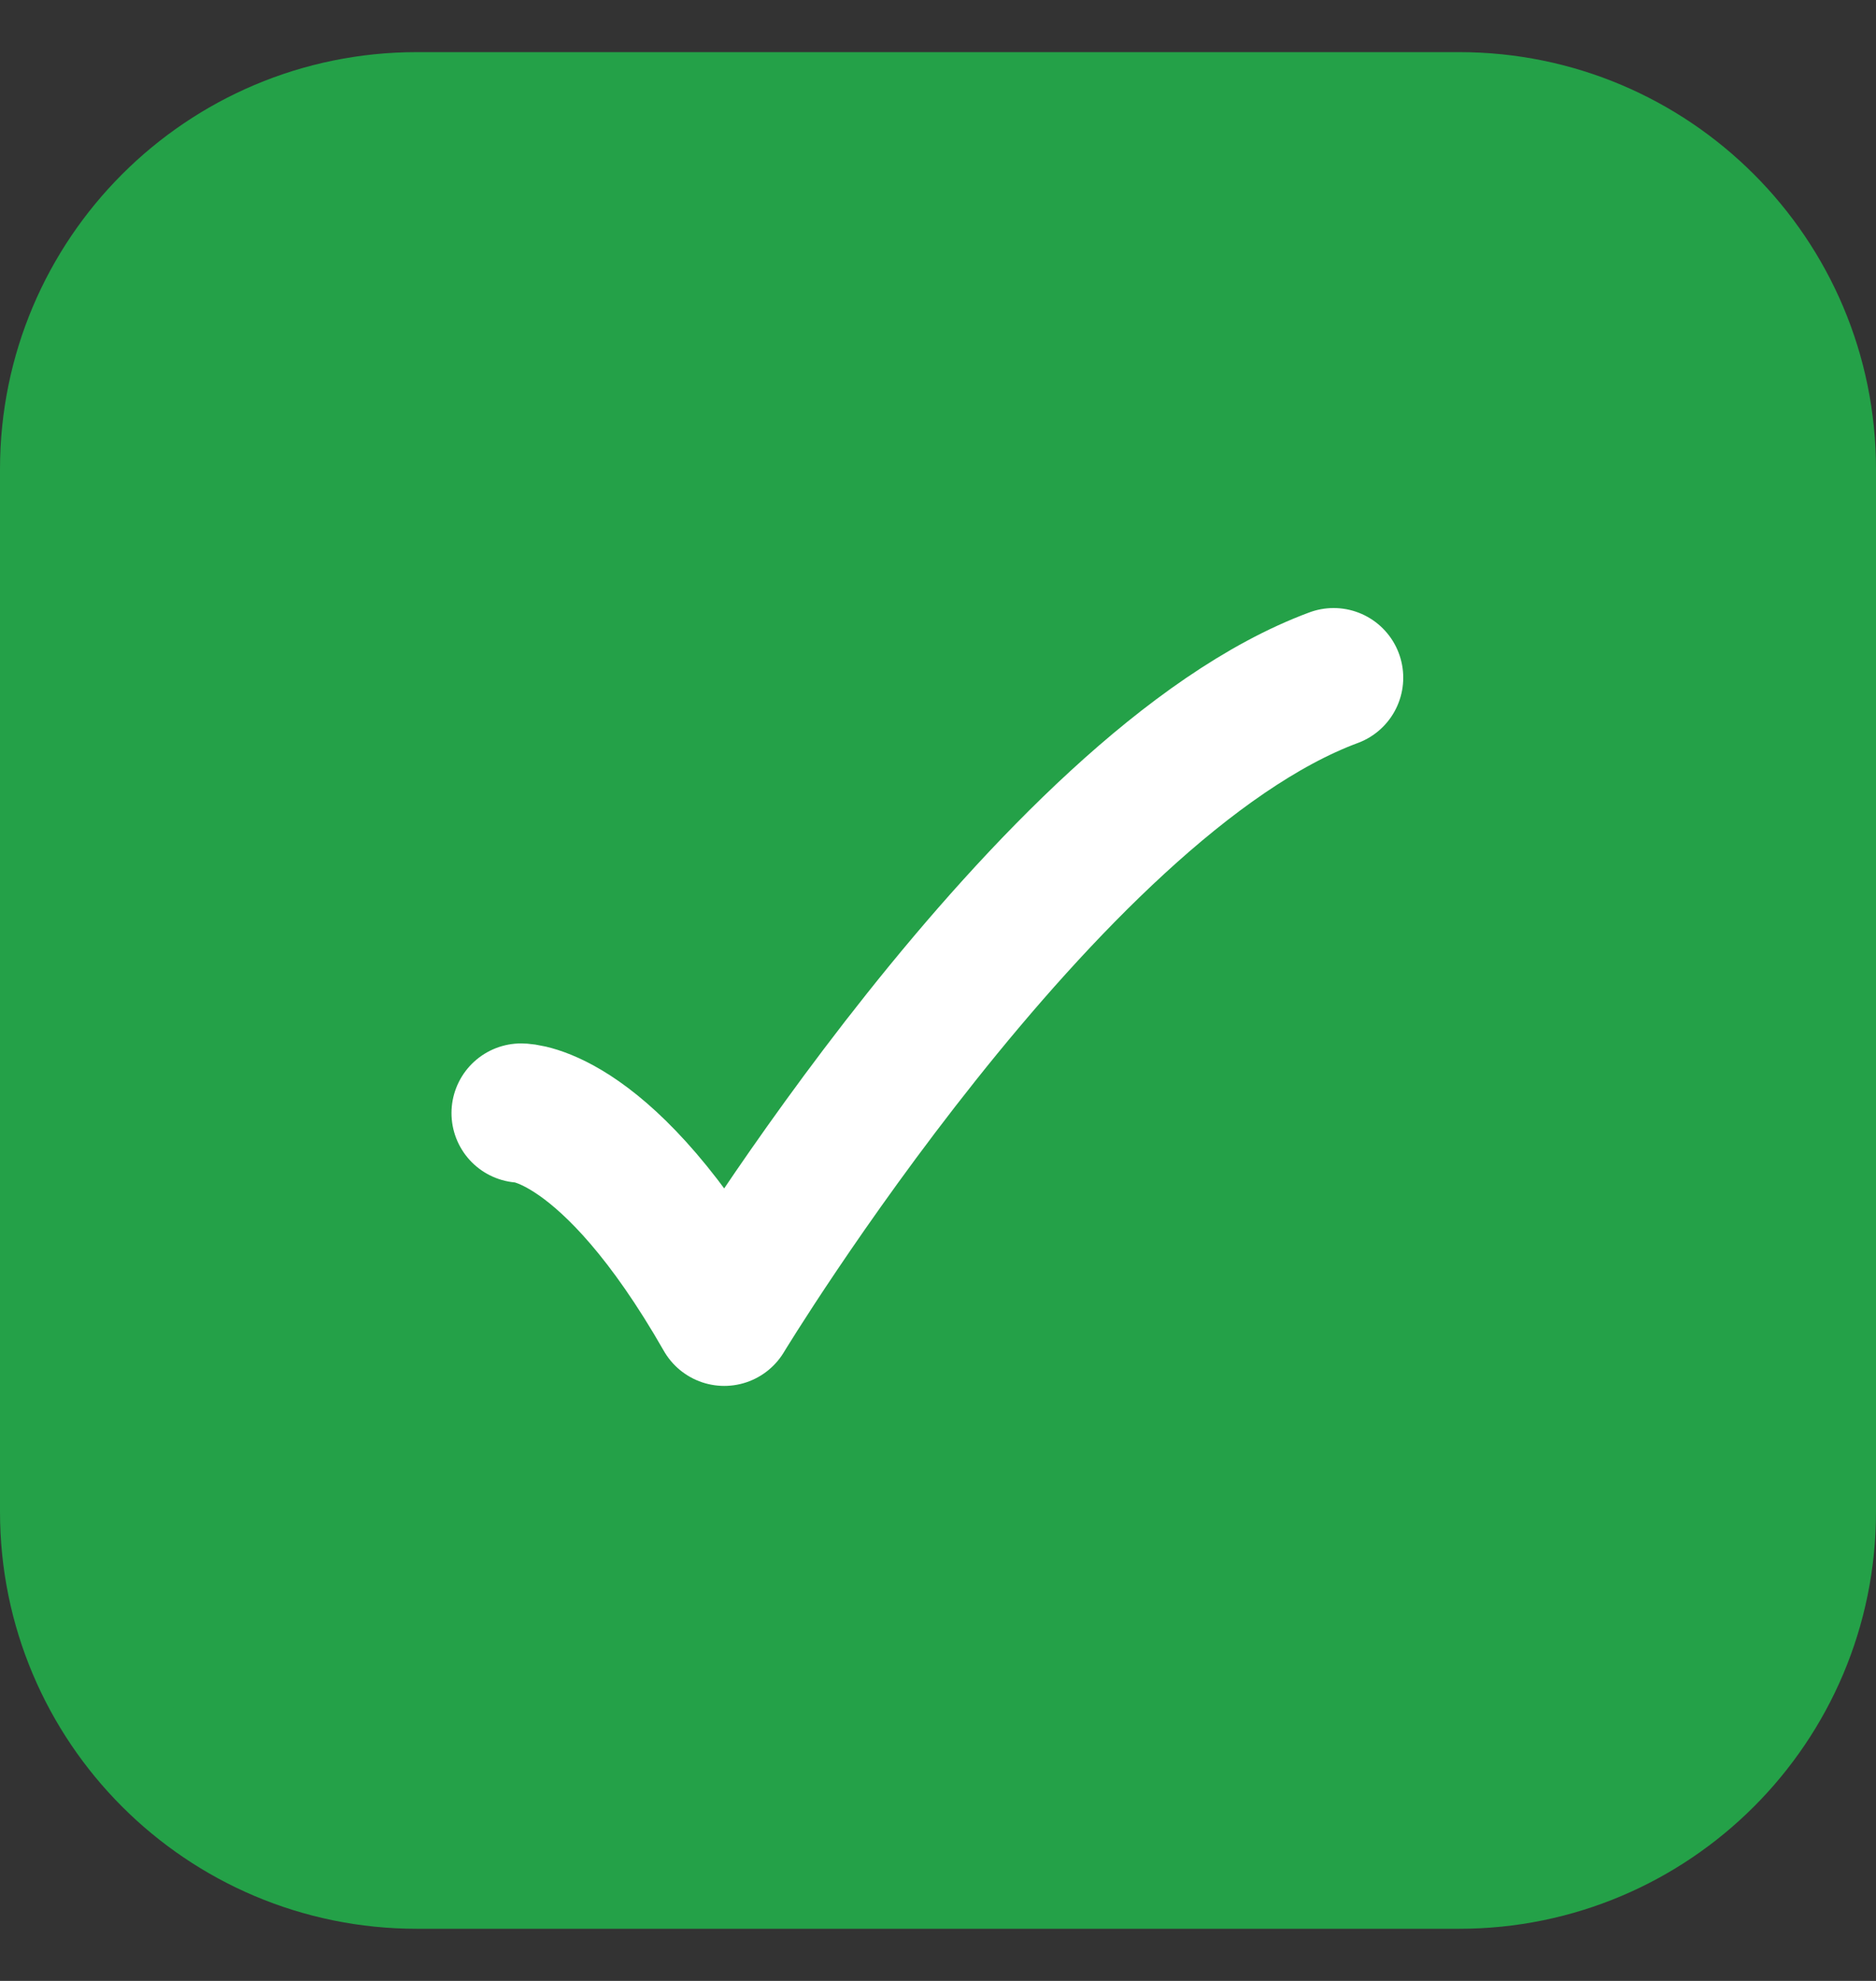 <svg width="18" height="19" viewBox="0 0 18 19" fill="none" xmlns="http://www.w3.org/2000/svg">
<rect x="0" y="0" width="18" height="19" fill="#333333" stroke="none"/>
<path d="M4 1C2.067 1 0.5 2.567 0.5 4.5V14.5C0.5 16.433 2.067 18 4 18H14C15.933 18 17.5 16.433 17.5 14.5V4.5C17.5 2.567 15.933 1 14 1H4Z" fill="#24A148" stroke="#24A148"/>
<path d="M5 10.676C5 10.676 5.835 10.676 6.949 12.625C6.949 12.625 10.044 7.521 12.796 6.5" stroke="white" stroke-width="1.336" stroke-linecap="round" stroke-linejoin="round"/>
</svg>
